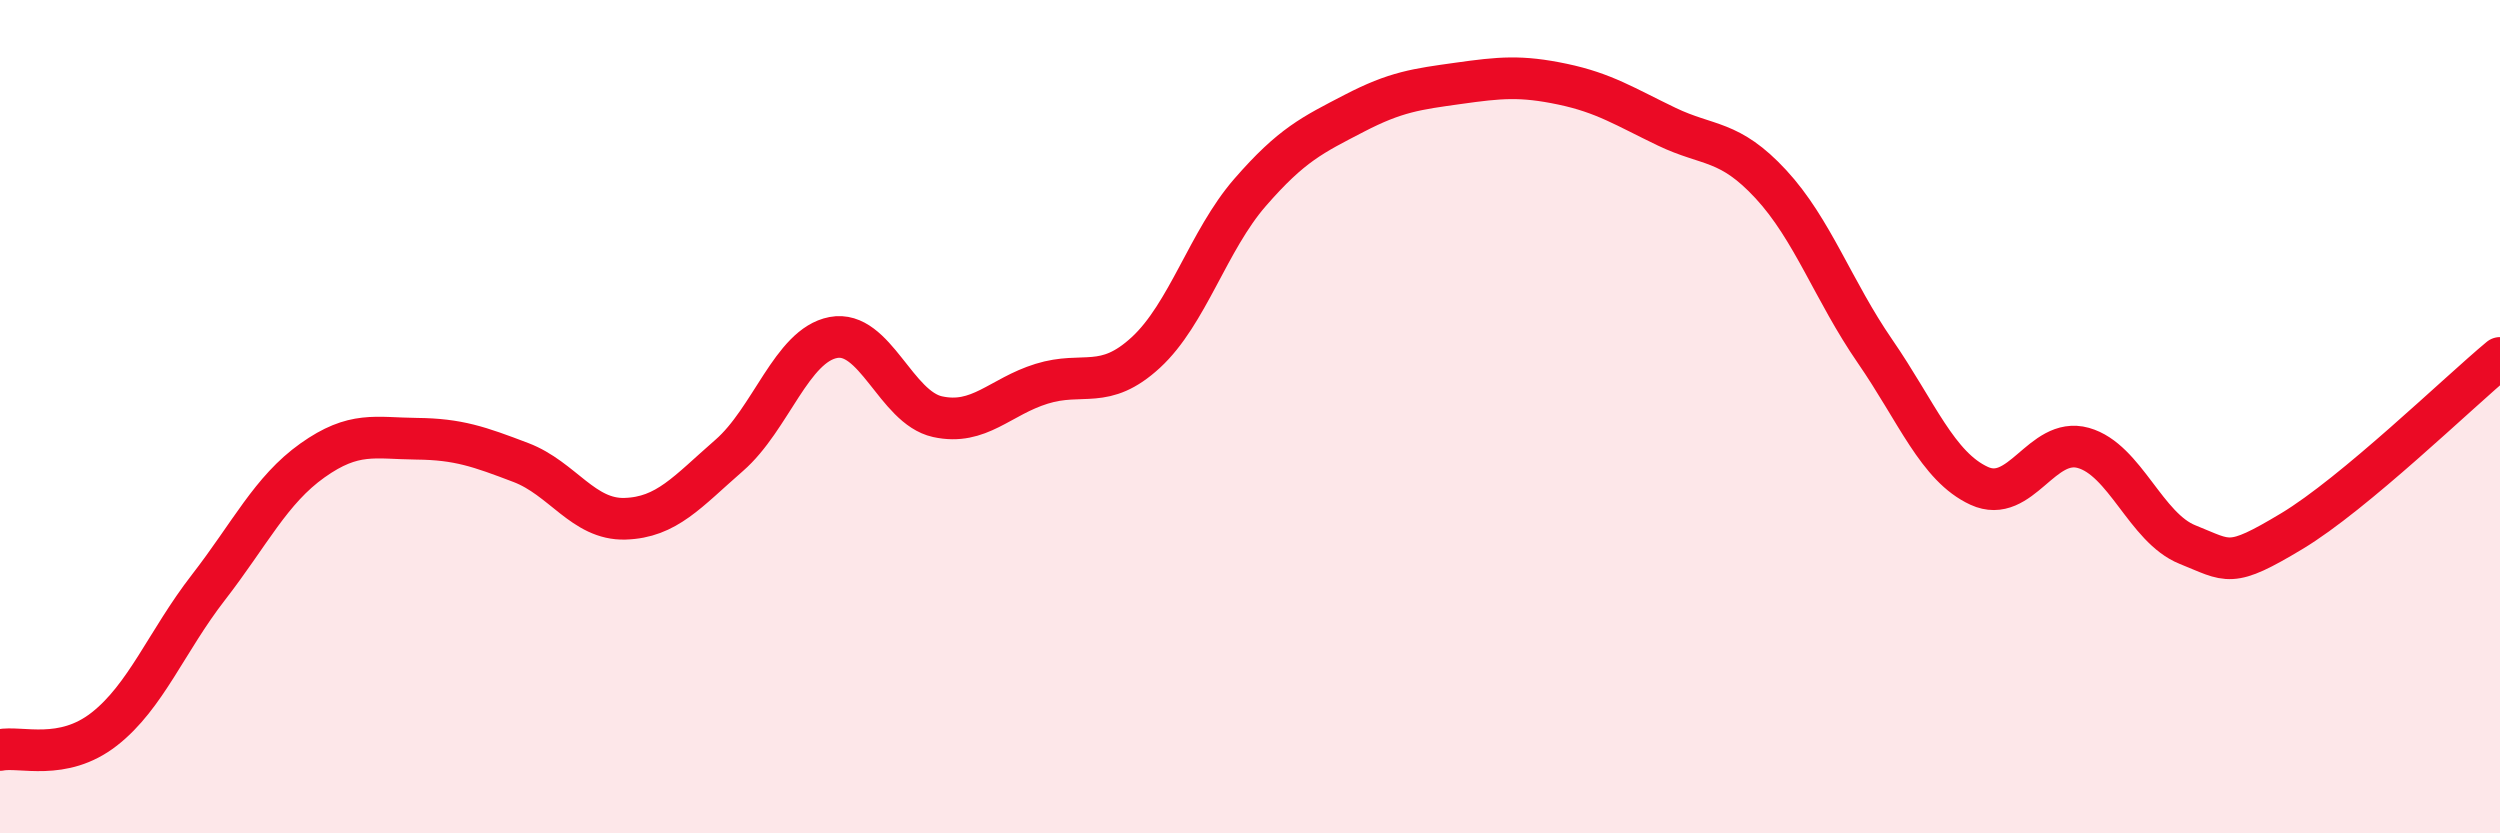 
    <svg width="60" height="20" viewBox="0 0 60 20" xmlns="http://www.w3.org/2000/svg">
      <path
        d="M 0,18 C 0.5,17.9 1.5,18.28 2.5,17.5 C 3.5,16.72 4,15.39 5,14.1 C 6,12.81 6.5,11.76 7.5,11.05 C 8.5,10.34 9,10.52 10,10.53 C 11,10.54 11.5,10.72 12.5,11.1 C 13.5,11.48 14,12.48 15,12.45 C 16,12.42 16.5,11.8 17.5,10.93 C 18.5,10.06 19,8.29 20,8.1 C 21,7.91 21.5,9.78 22.5,10 C 23.5,10.22 24,9.52 25,9.21 C 26,8.9 26.5,9.38 27.5,8.46 C 28.5,7.54 29,5.77 30,4.62 C 31,3.47 31.5,3.24 32.5,2.72 C 33.5,2.2 34,2.14 35,2 C 36,1.86 36.5,1.81 37.5,2.02 C 38.5,2.23 39,2.56 40,3.04 C 41,3.52 41.5,3.34 42.5,4.42 C 43.5,5.5 44,6.98 45,8.43 C 46,9.88 46.5,11.2 47.5,11.66 C 48.5,12.12 49,10.47 50,10.75 C 51,11.03 51.5,12.67 52.5,13.07 C 53.5,13.47 53.5,13.65 55,12.75 C 56.5,11.85 59,9.42 60,8.59L60 20L0 20Z"
        fill="#EB0A25"
        opacity="0.1"
        stroke-linecap="round"
        stroke-linejoin="round"
      />
      <path
        d="M 0,18 C 0.5,17.9 1.5,18.28 2.5,17.5 C 3.5,16.72 4,15.39 5,14.1 C 6,12.81 6.5,11.76 7.5,11.05 C 8.5,10.34 9,10.52 10,10.53 C 11,10.54 11.5,10.72 12.5,11.1 C 13.5,11.48 14,12.48 15,12.45 C 16,12.42 16.5,11.8 17.5,10.93 C 18.5,10.06 19,8.29 20,8.1 C 21,7.91 21.5,9.78 22.5,10 C 23.5,10.22 24,9.52 25,9.21 C 26,8.9 26.5,9.38 27.5,8.46 C 28.5,7.54 29,5.77 30,4.62 C 31,3.47 31.5,3.24 32.5,2.72 C 33.5,2.2 34,2.14 35,2 C 36,1.86 36.5,1.81 37.5,2.02 C 38.5,2.23 39,2.56 40,3.04 C 41,3.52 41.5,3.34 42.5,4.42 C 43.5,5.5 44,6.98 45,8.43 C 46,9.88 46.5,11.2 47.5,11.66 C 48.5,12.12 49,10.47 50,10.75 C 51,11.03 51.5,12.67 52.5,13.07 C 53.5,13.47 53.5,13.65 55,12.75 C 56.5,11.85 59,9.42 60,8.59"
        stroke="#EB0A25"
        stroke-width="1"
        fill="none"
        stroke-linecap="round"
        stroke-linejoin="round"
      />
    </svg>
  